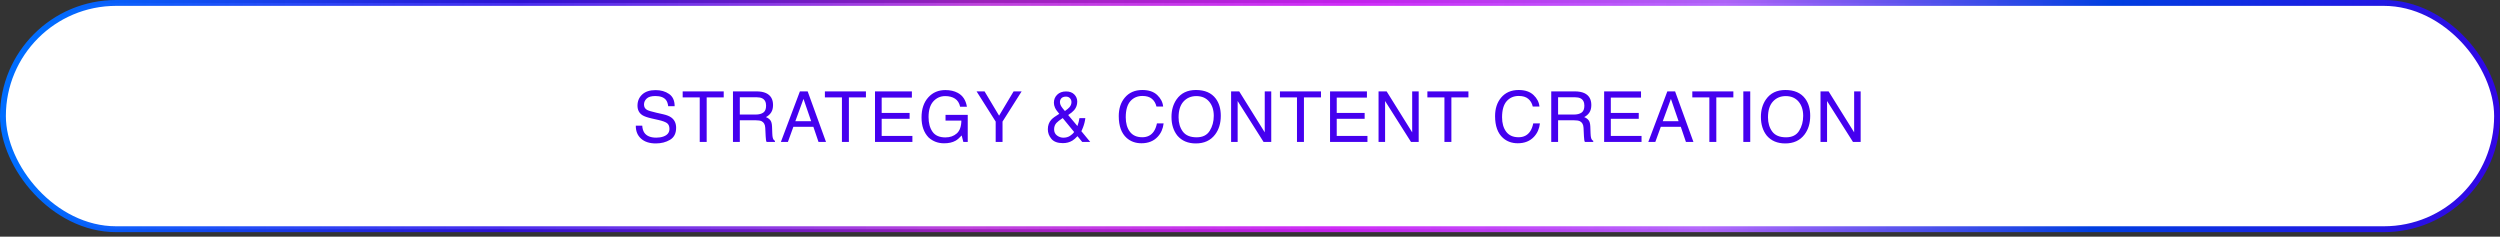 <?xml version="1.0" encoding="UTF-8"?> <svg xmlns="http://www.w3.org/2000/svg" width="338" height="32" viewBox="0 0 338 32" fill="none"><rect x="0" y="0" width="338" height="32" fill="#333333" stroke="none"/><rect x="0.397" y="0.397" width="337.206" height="30.591" rx="15.296" fill="white"></rect><rect x="0.397" y="0.397" width="337.206" height="30.591" rx="15.296" stroke="url(#paint0_linear_59_4859)" stroke-width="0.794"></rect><path d="M86.831 16.986C86.853 17.374 86.945 17.689 87.106 17.931C87.413 18.384 87.955 18.61 88.731 18.61C89.078 18.61 89.395 18.561 89.68 18.462C90.233 18.269 90.509 17.925 90.509 17.428C90.509 17.056 90.392 16.79 90.16 16.632C89.924 16.477 89.555 16.342 89.052 16.227L88.125 16.018C87.52 15.881 87.092 15.731 86.841 15.566C86.406 15.281 86.189 14.854 86.189 14.286C86.189 13.671 86.401 13.167 86.827 12.773C87.252 12.379 87.854 12.182 88.633 12.182C89.35 12.182 89.958 12.356 90.458 12.703C90.96 13.048 91.212 13.6 91.212 14.361H90.341C90.295 13.994 90.195 13.713 90.043 13.518C89.761 13.161 89.281 12.983 88.605 12.983C88.059 12.983 87.666 13.097 87.427 13.327C87.188 13.557 87.069 13.824 87.069 14.128C87.069 14.463 87.208 14.708 87.488 14.863C87.671 14.963 88.085 15.087 88.731 15.236L89.689 15.454C90.152 15.56 90.509 15.704 90.76 15.887C91.195 16.207 91.412 16.671 91.412 17.279C91.412 18.036 91.136 18.578 90.583 18.904C90.034 19.23 89.395 19.392 88.665 19.392C87.815 19.392 87.149 19.175 86.668 18.741C86.187 18.309 85.951 17.724 85.961 16.986H86.831ZM97.847 12.354V13.169H95.543V19.192H94.603V13.169H92.298V12.354H97.847ZM102.164 15.487C102.599 15.487 102.942 15.4 103.193 15.226C103.448 15.053 103.575 14.739 103.575 14.286C103.575 13.799 103.398 13.467 103.044 13.29C102.855 13.197 102.602 13.15 102.286 13.15H100.023V15.487H102.164ZM99.097 12.354H102.262C102.784 12.354 103.213 12.43 103.552 12.582C104.194 12.874 104.515 13.412 104.515 14.197C104.515 14.607 104.43 14.942 104.259 15.203C104.092 15.464 103.856 15.673 103.552 15.831C103.819 15.94 104.019 16.083 104.152 16.26C104.289 16.437 104.365 16.724 104.38 17.121L104.413 18.038C104.422 18.299 104.444 18.493 104.478 18.62C104.534 18.837 104.633 18.977 104.776 19.039V19.192H103.64C103.609 19.133 103.584 19.057 103.566 18.964C103.547 18.871 103.532 18.691 103.519 18.424L103.463 17.284C103.442 16.837 103.275 16.538 102.965 16.385C102.788 16.302 102.511 16.26 102.132 16.26H100.023V19.192H99.097V12.354ZM109.67 16.39L108.632 13.369L107.529 16.39H109.67ZM108.148 12.354H109.196L111.677 19.192H110.662L109.968 17.144H107.264L106.524 19.192H105.574L108.148 12.354ZM117.074 12.354V13.169H114.77V19.192H113.829V13.169H111.525V12.354H117.074ZM118.3 12.354H123.286V13.192H119.203V15.268H122.979V16.059H119.203V18.378H123.356V19.192H118.3V12.354ZM127.813 12.177C128.455 12.177 129.011 12.301 129.479 12.55C130.159 12.906 130.575 13.532 130.727 14.426H129.81C129.698 13.926 129.467 13.563 129.116 13.336C128.765 13.107 128.323 12.992 127.789 12.992C127.156 12.992 126.622 13.229 126.188 13.704C125.757 14.179 125.541 14.886 125.541 15.827C125.541 16.64 125.719 17.302 126.076 17.814C126.433 18.323 127.015 18.578 127.822 18.578C128.439 18.578 128.95 18.399 129.353 18.043C129.76 17.683 129.968 17.102 129.977 16.302H127.836V15.534H130.838V19.192H130.243L130.019 18.313C129.706 18.657 129.428 18.896 129.186 19.029C128.779 19.259 128.263 19.374 127.636 19.374C126.826 19.374 126.129 19.112 125.546 18.587C124.909 17.929 124.591 17.026 124.591 15.878C124.591 14.733 124.902 13.822 125.522 13.146C126.112 12.5 126.875 12.177 127.813 12.177ZM132.032 12.354H133.112L135.077 15.641L137.041 12.354H138.126L135.542 16.437V19.192H134.616V16.437L132.032 12.354ZM143.976 15.012C144.271 14.804 144.474 14.635 144.586 14.505C144.769 14.294 144.861 14.059 144.861 13.802C144.861 13.6 144.794 13.426 144.661 13.28C144.527 13.135 144.347 13.062 144.121 13.062C143.776 13.062 143.537 13.177 143.404 13.406C143.336 13.524 143.301 13.653 143.301 13.793C143.301 13.982 143.353 14.163 143.455 14.337C143.561 14.511 143.734 14.736 143.976 15.012ZM143.762 18.615C144.107 18.615 144.403 18.536 144.651 18.378C144.9 18.22 145.091 18.043 145.224 17.847L143.678 15.962C143.241 16.253 142.955 16.477 142.822 16.632C142.617 16.865 142.515 17.149 142.515 17.484C142.515 17.847 142.647 18.126 142.91 18.322C143.177 18.517 143.461 18.615 143.762 18.615ZM143.213 15.389C142.924 15.057 142.73 14.778 142.631 14.551C142.535 14.325 142.487 14.106 142.487 13.895C142.487 13.454 142.636 13.09 142.934 12.801C143.232 12.509 143.63 12.363 144.13 12.363C144.605 12.363 144.976 12.498 145.243 12.768C145.509 13.038 145.643 13.361 145.643 13.737C145.643 14.174 145.505 14.557 145.229 14.886C145.067 15.079 144.797 15.301 144.419 15.552L145.666 17.042C145.75 16.794 145.807 16.609 145.838 16.488C145.873 16.364 145.907 16.191 145.941 15.971H146.737C146.684 16.409 146.579 16.829 146.42 17.233C146.262 17.633 146.183 17.794 146.183 17.717L147.398 19.192H146.318L145.675 18.41C145.421 18.686 145.188 18.888 144.977 19.015C144.608 19.239 144.183 19.351 143.702 19.351C142.991 19.351 142.474 19.16 142.152 18.778C141.829 18.393 141.668 17.96 141.668 17.479C141.668 16.961 141.824 16.528 142.138 16.181C142.33 15.97 142.689 15.706 143.213 15.389ZM154.445 12.168C155.311 12.168 155.983 12.396 156.461 12.852C156.939 13.308 157.204 13.827 157.257 14.407H156.354C156.251 13.966 156.046 13.617 155.739 13.36C155.435 13.102 155.007 12.973 154.454 12.973C153.781 12.973 153.236 13.211 152.82 13.685C152.408 14.157 152.201 14.882 152.201 15.859C152.201 16.66 152.387 17.31 152.76 17.81C153.135 18.306 153.694 18.555 154.436 18.555C155.118 18.555 155.638 18.292 155.995 17.768C156.184 17.492 156.326 17.129 156.419 16.679H157.322C157.241 17.399 156.974 18.002 156.521 18.489C155.978 19.076 155.246 19.369 154.324 19.369C153.53 19.369 152.862 19.129 152.322 18.648C151.612 18.012 151.256 17.029 151.256 15.701C151.256 14.693 151.523 13.866 152.057 13.22C152.634 12.519 153.43 12.168 154.445 12.168ZM161.69 12.168C162.898 12.168 163.791 12.556 164.372 13.332C164.825 13.937 165.051 14.711 165.051 15.655C165.051 16.676 164.792 17.524 164.274 18.201C163.666 18.995 162.798 19.392 161.672 19.392C160.62 19.392 159.793 19.045 159.191 18.35C158.654 17.68 158.385 16.832 158.385 15.808C158.385 14.883 158.615 14.092 159.074 13.434C159.664 12.59 160.536 12.168 161.69 12.168ZM161.783 18.564C162.6 18.564 163.189 18.272 163.552 17.689C163.919 17.102 164.102 16.429 164.102 15.668C164.102 14.865 163.891 14.218 163.469 13.727C163.05 13.237 162.475 12.992 161.746 12.992C161.039 12.992 160.461 13.236 160.014 13.723C159.568 14.207 159.344 14.922 159.344 15.869C159.344 16.626 159.535 17.265 159.917 17.787C160.302 18.305 160.924 18.564 161.783 18.564ZM166.445 12.354H167.539L170.993 17.894V12.354H171.873V19.192H170.835L167.33 13.658V19.192H166.445V12.354ZM178.597 12.354V13.169H176.293V19.192H175.352V13.169H173.048V12.354H178.597ZM179.823 12.354H184.809V13.192H180.726V15.268H184.501V16.059H180.726V18.378H184.879V19.192H179.823V12.354ZM186.38 12.354H187.473L190.927 17.894V12.354H191.807V19.192H190.769L187.264 13.658V19.192H186.38V12.354ZM198.531 12.354V13.169H196.227V19.192H195.287V13.169H192.982V12.354H198.531ZM205.322 12.168C206.188 12.168 206.86 12.396 207.338 12.852C207.816 13.308 208.081 13.827 208.134 14.407H207.231C207.129 13.966 206.924 13.617 206.616 13.36C206.312 13.102 205.884 12.973 205.332 12.973C204.658 12.973 204.114 13.211 203.698 13.685C203.285 14.157 203.079 14.882 203.079 15.859C203.079 16.66 203.265 17.31 203.637 17.81C204.013 18.306 204.571 18.555 205.313 18.555C205.996 18.555 206.516 18.292 206.872 17.768C207.062 17.492 207.203 17.129 207.296 16.679H208.199C208.118 17.399 207.852 18.002 207.399 18.489C206.855 19.076 206.123 19.369 205.201 19.369C204.407 19.369 203.74 19.129 203.2 18.648C202.489 18.012 202.134 17.029 202.134 15.701C202.134 14.693 202.401 13.866 202.934 13.22C203.512 12.519 204.308 12.168 205.322 12.168ZM212.796 15.487C213.23 15.487 213.573 15.4 213.824 15.226C214.079 15.053 214.206 14.739 214.206 14.286C214.206 13.799 214.029 13.467 213.676 13.29C213.486 13.197 213.233 13.15 212.917 13.15H210.654V15.487H212.796ZM209.728 12.354H212.893C213.415 12.354 213.845 12.43 214.183 12.582C214.825 12.874 215.147 13.412 215.147 14.197C215.147 14.607 215.061 14.942 214.891 15.203C214.723 15.464 214.487 15.673 214.183 15.831C214.45 15.94 214.65 16.083 214.783 16.26C214.92 16.437 214.996 16.724 215.012 17.121L215.044 18.038C215.053 18.299 215.075 18.493 215.109 18.62C215.165 18.837 215.264 18.977 215.407 19.039V19.192H214.271C214.24 19.133 214.216 19.057 214.197 18.964C214.178 18.871 214.163 18.691 214.15 18.424L214.094 17.284C214.073 16.837 213.907 16.538 213.596 16.385C213.42 16.302 213.142 16.26 212.763 16.26H210.654V19.192H209.728V12.354ZM216.88 12.354H221.866V13.192H217.783V15.268H221.559V16.059H217.783V18.378H221.936V19.192H216.88V12.354ZM226.946 16.39L225.908 13.369L224.805 16.39H226.946ZM225.424 12.354H226.472L228.953 19.192H227.938L227.244 17.144H224.54L223.8 19.192H222.85L225.424 12.354ZM234.35 12.354V13.169H232.046V19.192H231.105V13.169H228.801V12.354H234.35ZM235.697 12.354H236.633V19.192H235.697V12.354ZM241.379 12.168C242.586 12.168 243.48 12.556 244.06 13.332C244.513 13.937 244.74 14.711 244.74 15.655C244.74 16.676 244.48 17.524 243.962 18.201C243.354 18.995 242.487 19.392 241.36 19.392C240.308 19.392 239.481 19.045 238.879 18.35C238.342 17.68 238.074 16.832 238.074 15.808C238.074 14.883 238.303 14.092 238.762 13.434C239.352 12.59 240.224 12.168 241.379 12.168ZM241.472 18.564C242.288 18.564 242.878 18.272 243.241 17.689C243.607 17.102 243.79 16.429 243.79 15.668C243.79 14.865 243.579 14.218 243.157 13.727C242.738 13.237 242.164 12.992 241.434 12.992C240.727 12.992 240.15 13.236 239.703 13.723C239.256 14.207 239.032 14.922 239.032 15.869C239.032 16.626 239.223 17.265 239.605 17.787C239.99 18.305 240.612 18.564 241.472 18.564ZM246.133 12.354H247.227L250.681 17.894V12.354H251.561V19.192H250.523L247.018 13.658V19.192H246.133V12.354Z" fill="#4500EF"></path><defs><linearGradient id="paint0_linear_59_4859" x1="5.143" y1="8.307" x2="336.283" y2="35.67" gradientUnits="userSpaceOnUse"><stop stop-color="#006DFF"></stop><stop offset="0.193" stop-color="#2C0DEB" stop-opacity="0.865"></stop><stop offset="0.38" stop-color="#B01DD4" stop-opacity="0.83"></stop><stop offset="0.531" stop-color="#CC1FF7" stop-opacity="0.94"></stop><stop offset="0.682" stop-color="#B165FC" stop-opacity="0.967"></stop><stop offset="0.839" stop-color="#003FE0"></stop><stop offset="1" stop-color="#3206E5"></stop></linearGradient></defs></svg> 